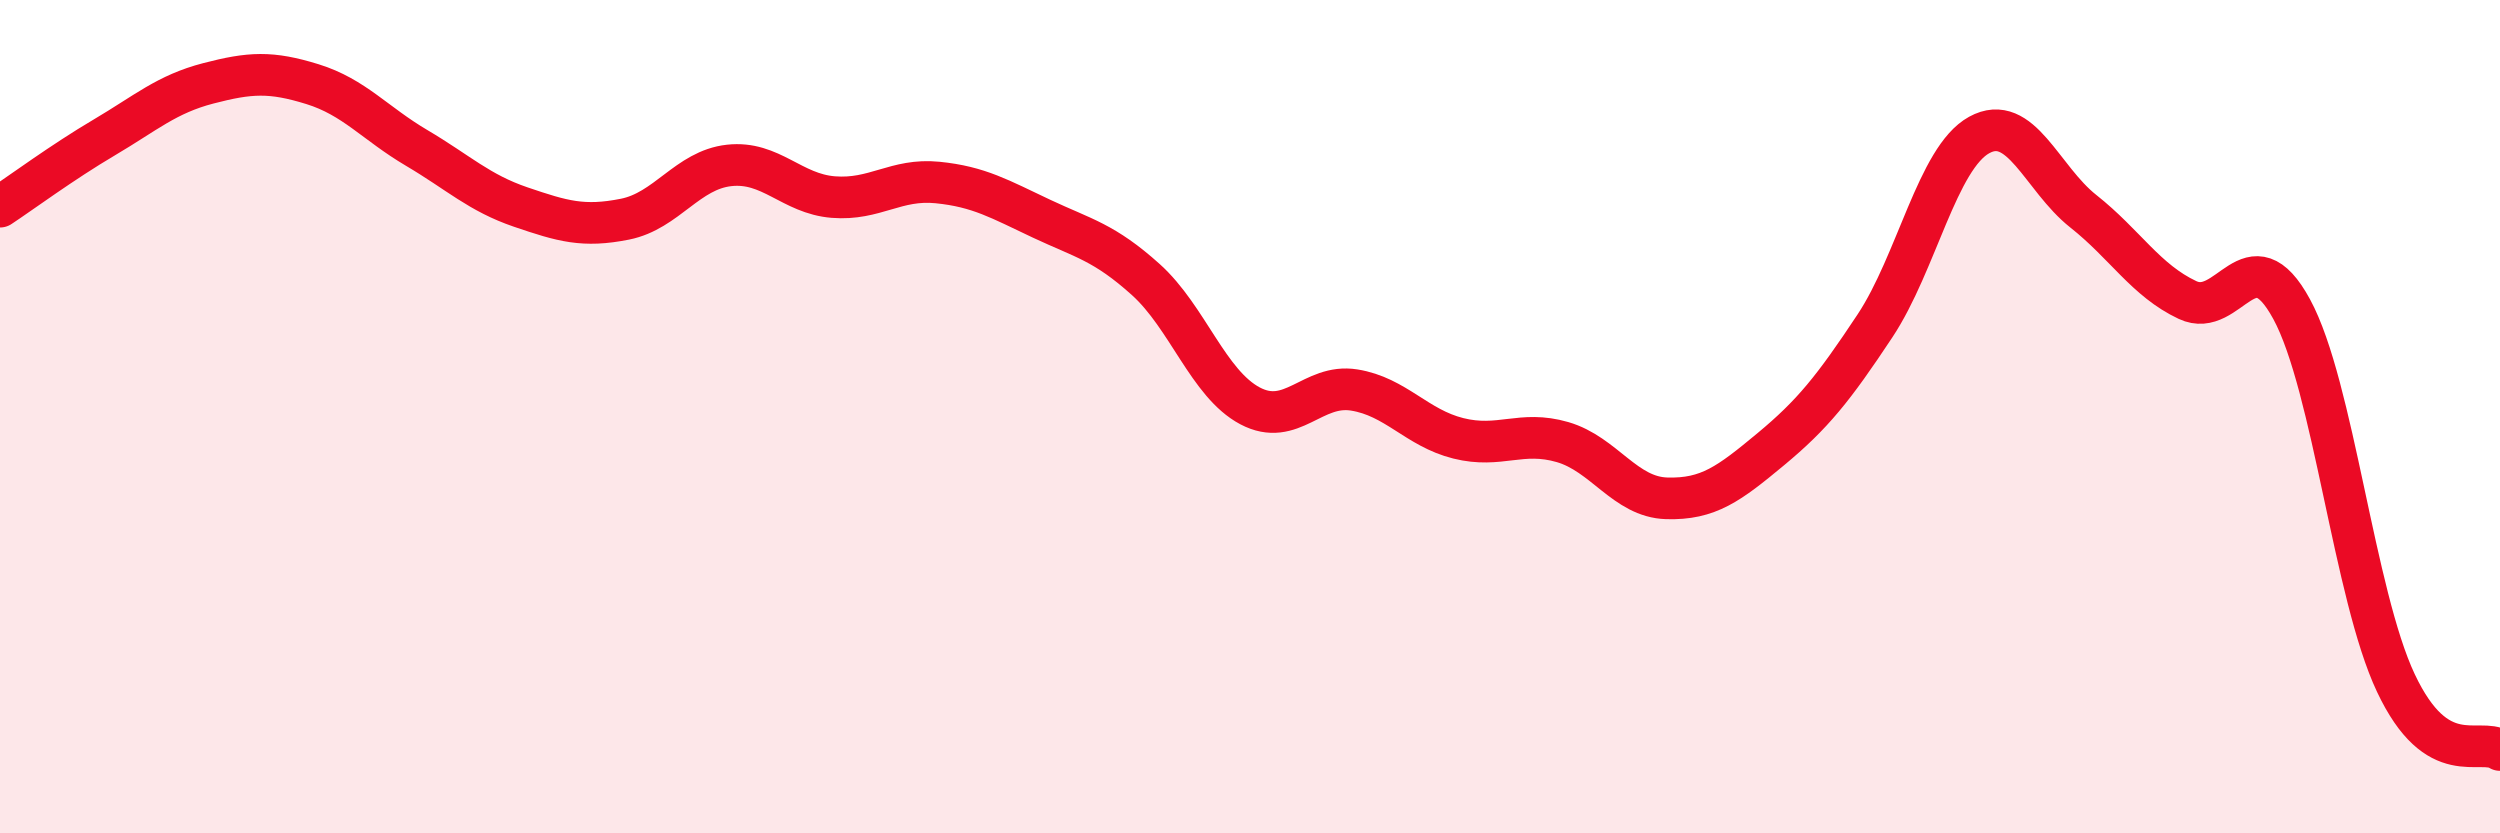 
    <svg width="60" height="20" viewBox="0 0 60 20" xmlns="http://www.w3.org/2000/svg">
      <path
        d="M 0,4.96 C 0.5,4.63 1.5,3.89 2.5,3.3 C 3.5,2.71 4,2.26 5,2 C 6,1.74 6.5,1.71 7.5,2.02 C 8.5,2.33 9,2.96 10,3.55 C 11,4.14 11.5,4.63 12.5,4.97 C 13.5,5.31 14,5.46 15,5.26 C 16,5.06 16.5,4.08 17.5,3.97 C 18.5,3.86 19,4.65 20,4.73 C 21,4.81 21.5,4.28 22.5,4.38 C 23.5,4.48 24,4.78 25,5.25 C 26,5.72 26.5,5.81 27.5,6.71 C 28.5,7.61 29,9.21 30,9.74 C 31,10.27 31.5,9.2 32.5,9.36 C 33.5,9.52 34,10.27 35,10.52 C 36,10.77 36.5,10.32 37.5,10.61 C 38.5,10.9 39,11.93 40,11.96 C 41,11.99 41.5,11.61 42.5,10.78 C 43.5,9.95 44,9.33 45,7.82 C 46,6.31 46.5,3.79 47.5,3.24 C 48.5,2.69 49,4.28 50,5.07 C 51,5.86 51.5,6.73 52.5,7.2 C 53.5,7.67 54,5.58 55,7.42 C 56,9.26 56.5,14.27 57.5,16.39 C 58.5,18.51 59.5,17.68 60,18L60 20L0 20Z"
        fill="#EB0A25"
        opacity="0.1"
        stroke-linecap="round"
        stroke-linejoin="round"
      />
      <path
        d="M 0,4.96 C 0.5,4.63 1.5,3.89 2.5,3.3 C 3.5,2.71 4,2.26 5,2 C 6,1.74 6.5,1.71 7.5,2.02 C 8.5,2.33 9,2.96 10,3.55 C 11,4.14 11.5,4.63 12.5,4.97 C 13.5,5.31 14,5.46 15,5.26 C 16,5.06 16.5,4.08 17.5,3.97 C 18.5,3.86 19,4.65 20,4.73 C 21,4.81 21.5,4.28 22.5,4.38 C 23.5,4.48 24,4.78 25,5.25 C 26,5.72 26.5,5.81 27.5,6.71 C 28.5,7.61 29,9.21 30,9.74 C 31,10.27 31.5,9.2 32.5,9.36 C 33.5,9.52 34,10.27 35,10.52 C 36,10.77 36.5,10.32 37.5,10.61 C 38.5,10.9 39,11.93 40,11.96 C 41,11.99 41.5,11.61 42.5,10.78 C 43.5,9.95 44,9.33 45,7.82 C 46,6.31 46.5,3.79 47.5,3.24 C 48.5,2.69 49,4.28 50,5.07 C 51,5.86 51.5,6.73 52.5,7.2 C 53.5,7.67 54,5.58 55,7.42 C 56,9.26 56.5,14.27 57.5,16.39 C 58.5,18.51 59.5,17.68 60,18"
        stroke="#EB0A25"
        stroke-width="1"
        fill="none"
        stroke-linecap="round"
        stroke-linejoin="round"
      />
    </svg>
  